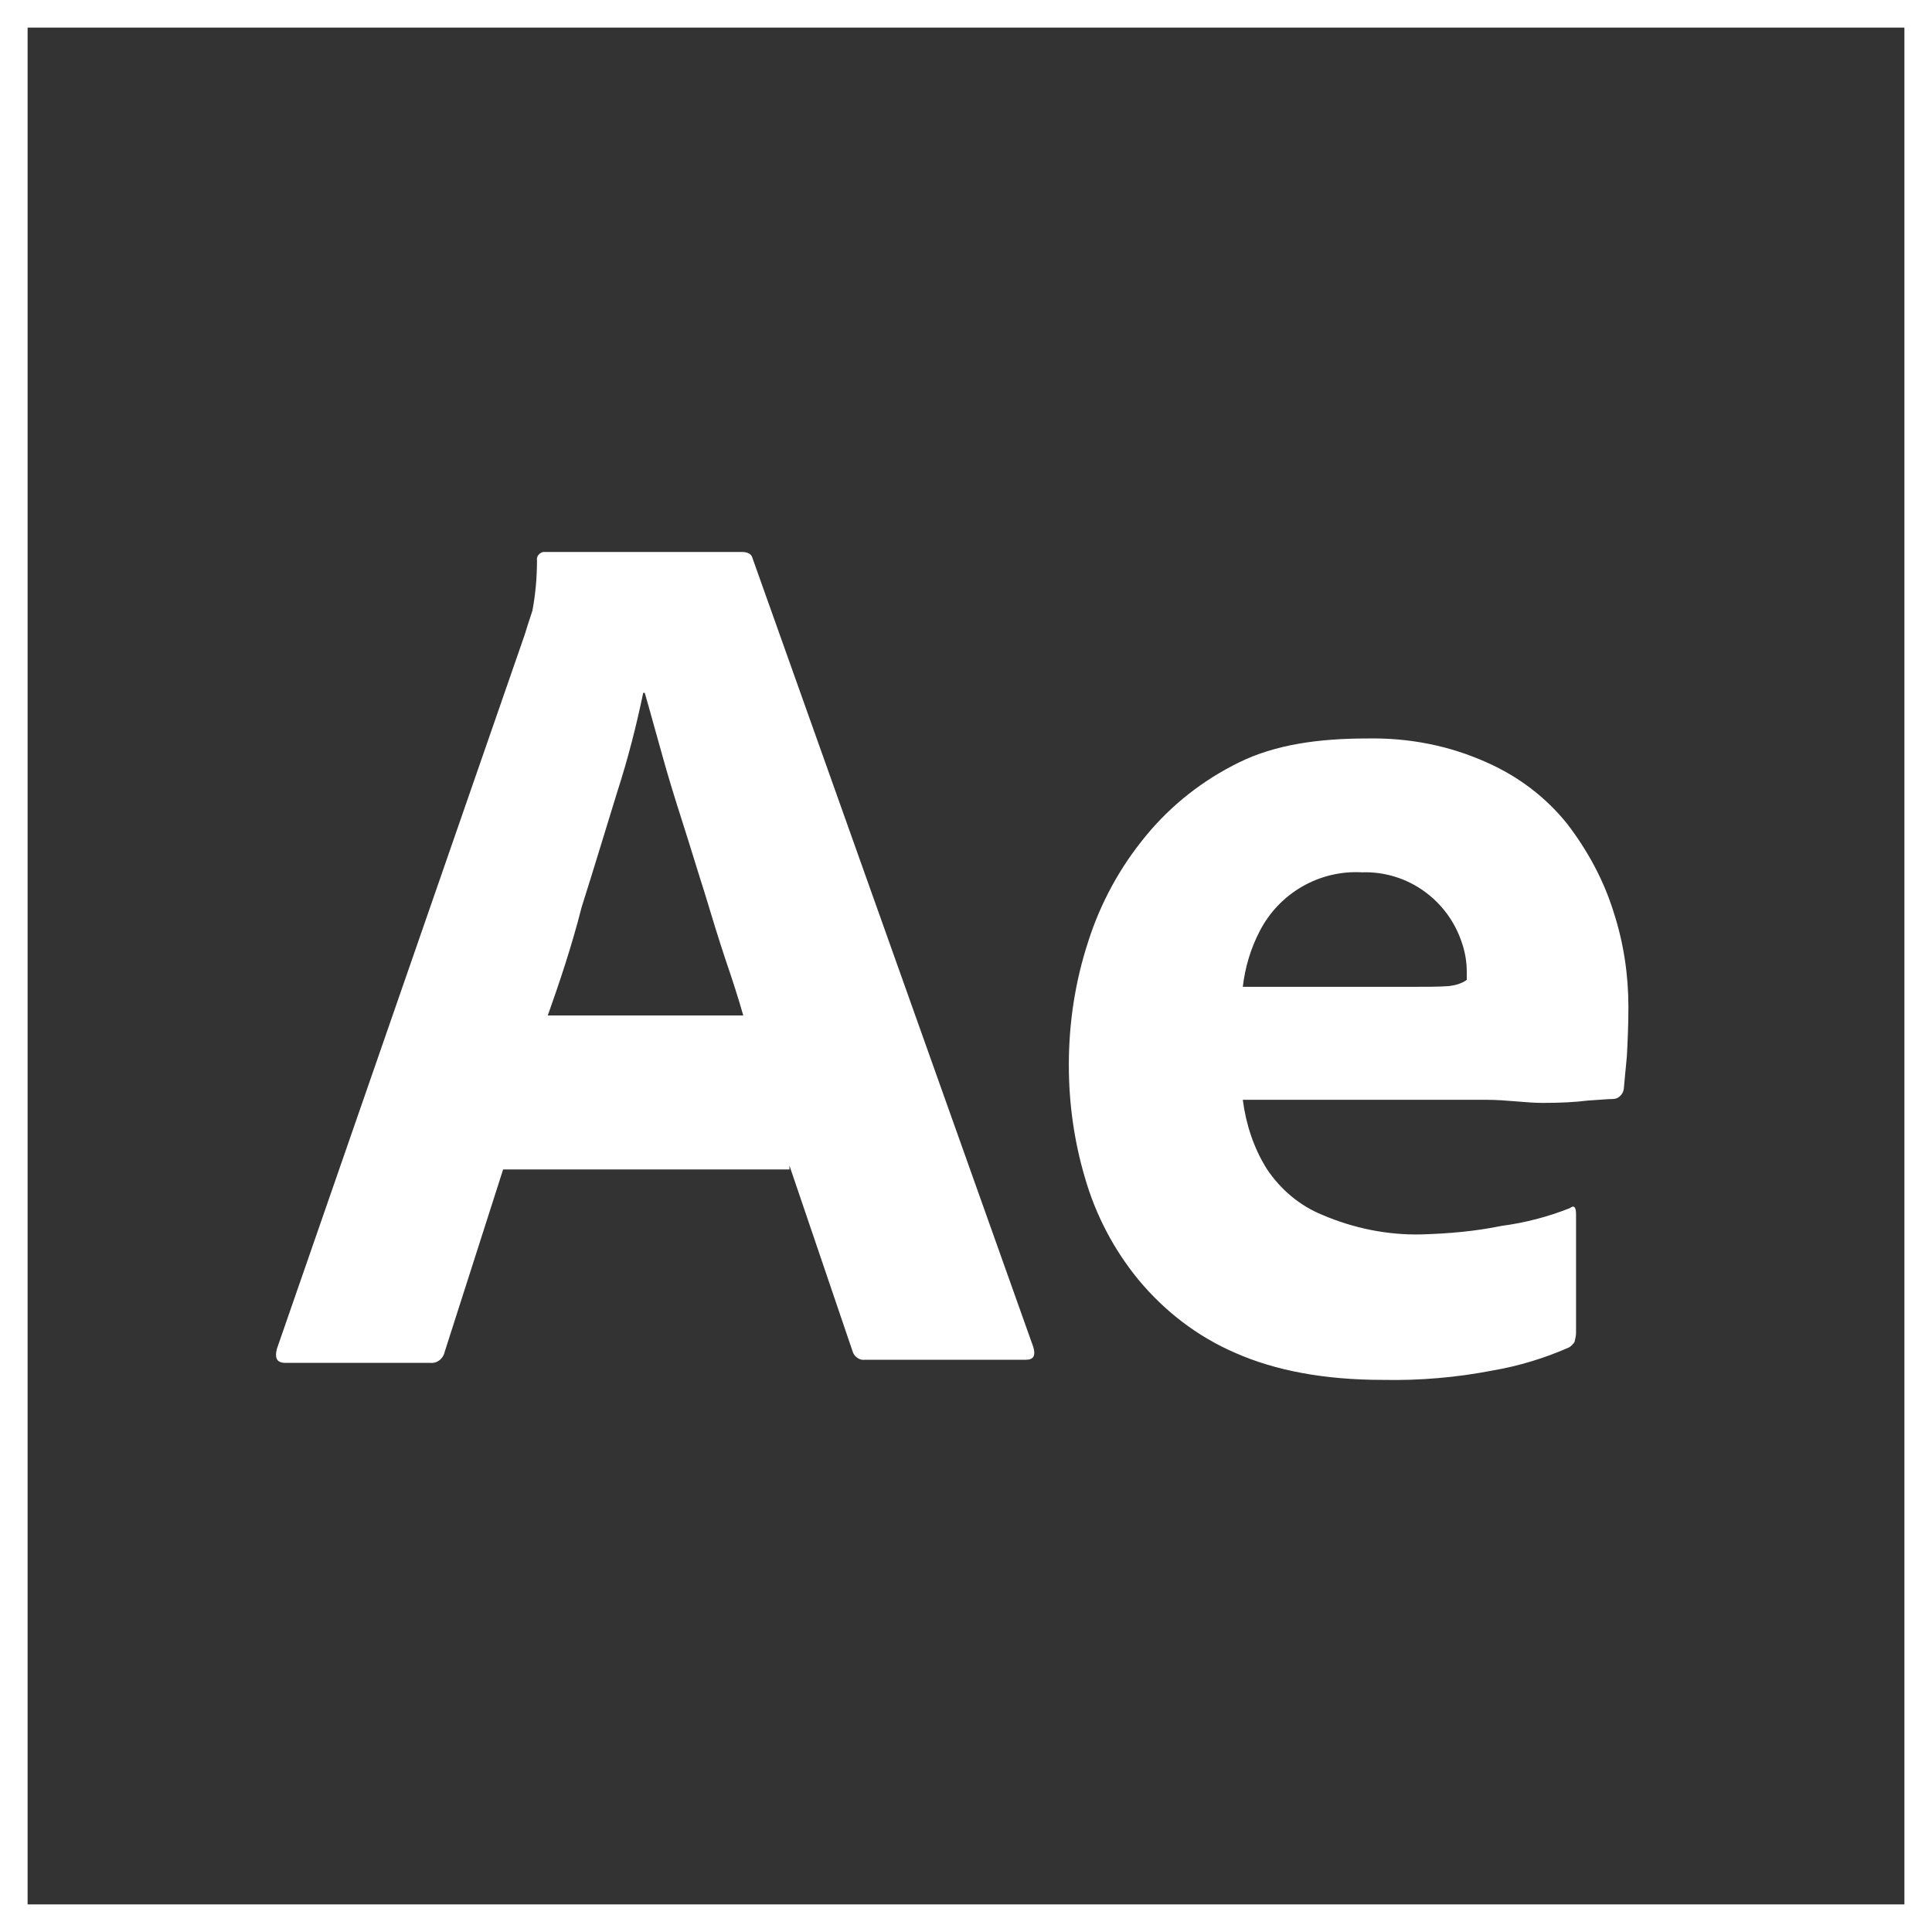 <?xml version="1.0" encoding="UTF-8"?> <svg xmlns="http://www.w3.org/2000/svg" width="70" height="70" viewBox="0 0 70 70" fill="none"><rect x="0" y="0" width="70" height="70" fill="#333333" stroke="none"/><rect x="0.5" y="0.5" width="69" height="69" stroke="white"></rect><path d="M28.603 42.371H18.229L16.11 48.986C16.054 49.239 15.831 49.407 15.58 49.379H10.337C10.031 49.379 9.947 49.211 10.031 48.874L19.01 23C19.094 22.719 19.177 22.467 19.289 22.131C19.401 21.542 19.456 20.925 19.456 20.308C19.428 20.168 19.54 20.028 19.679 20H26.902C27.097 20 27.237 20.084 27.265 20.224L37.443 48.818C37.527 49.127 37.443 49.267 37.165 49.267H31.336C31.141 49.295 30.946 49.155 30.89 48.959L28.603 42.231V42.371ZM19.847 36.792H26.93C26.763 36.203 26.539 35.503 26.288 34.773C26.037 34.017 25.787 33.204 25.535 32.363C25.257 31.494 25.006 30.653 24.727 29.784C24.448 28.915 24.197 28.102 23.974 27.289C23.751 26.504 23.556 25.775 23.36 25.102H23.305C23.054 26.308 22.747 27.513 22.356 28.718C21.938 30.064 21.52 31.466 21.074 32.867C20.711 34.297 20.265 35.614 19.847 36.792ZM53.869 39.848H45.029C45.14 40.717 45.419 41.586 45.893 42.343C46.395 43.099 47.092 43.688 47.929 44.025C49.044 44.501 50.271 44.754 51.498 44.725C52.474 44.697 53.45 44.613 54.399 44.417C55.249 44.305 56.083 44.089 56.88 43.772C57.02 43.66 57.103 43.716 57.103 43.997V48.286C57.103 48.398 57.076 48.51 57.048 48.622C56.992 48.706 56.936 48.762 56.852 48.818C55.961 49.212 55.024 49.495 54.064 49.659C52.76 49.911 51.432 50.024 50.104 49.996C47.984 49.996 46.2 49.659 44.75 49.015C43.383 48.426 42.184 47.501 41.236 46.352C40.353 45.271 39.698 44.022 39.312 42.679C38.921 41.361 38.726 39.988 38.726 38.586C38.726 37.072 38.949 35.587 39.423 34.129C39.868 32.725 40.578 31.421 41.515 30.288C42.435 29.167 43.578 28.27 44.889 27.625C46.2 26.98 47.761 26.756 49.546 26.756C51.024 26.728 52.502 27.008 53.869 27.625C55.012 28.13 56.016 28.887 56.797 29.868C57.522 30.821 58.107 31.886 58.47 33.064C58.833 34.185 59 35.334 59 36.484C59 37.156 58.972 37.745 58.944 38.278C58.888 38.81 58.86 39.203 58.833 39.455C58.805 39.651 58.637 39.819 58.442 39.819C58.275 39.819 57.968 39.848 57.522 39.876C57.076 39.932 56.546 39.96 55.905 39.96C55.263 39.96 54.594 39.848 53.869 39.848ZM45.029 35.755H50.913C51.638 35.755 52.167 35.755 52.502 35.727C52.725 35.699 52.949 35.643 53.144 35.503V35.222C53.145 34.87 53.088 34.519 52.976 34.185C52.474 32.615 50.996 31.55 49.351 31.606C48.594 31.563 47.841 31.742 47.183 32.12C46.525 32.498 45.99 33.059 45.642 33.736C45.307 34.381 45.112 35.054 45.029 35.755Z" fill="white"></path></svg> 